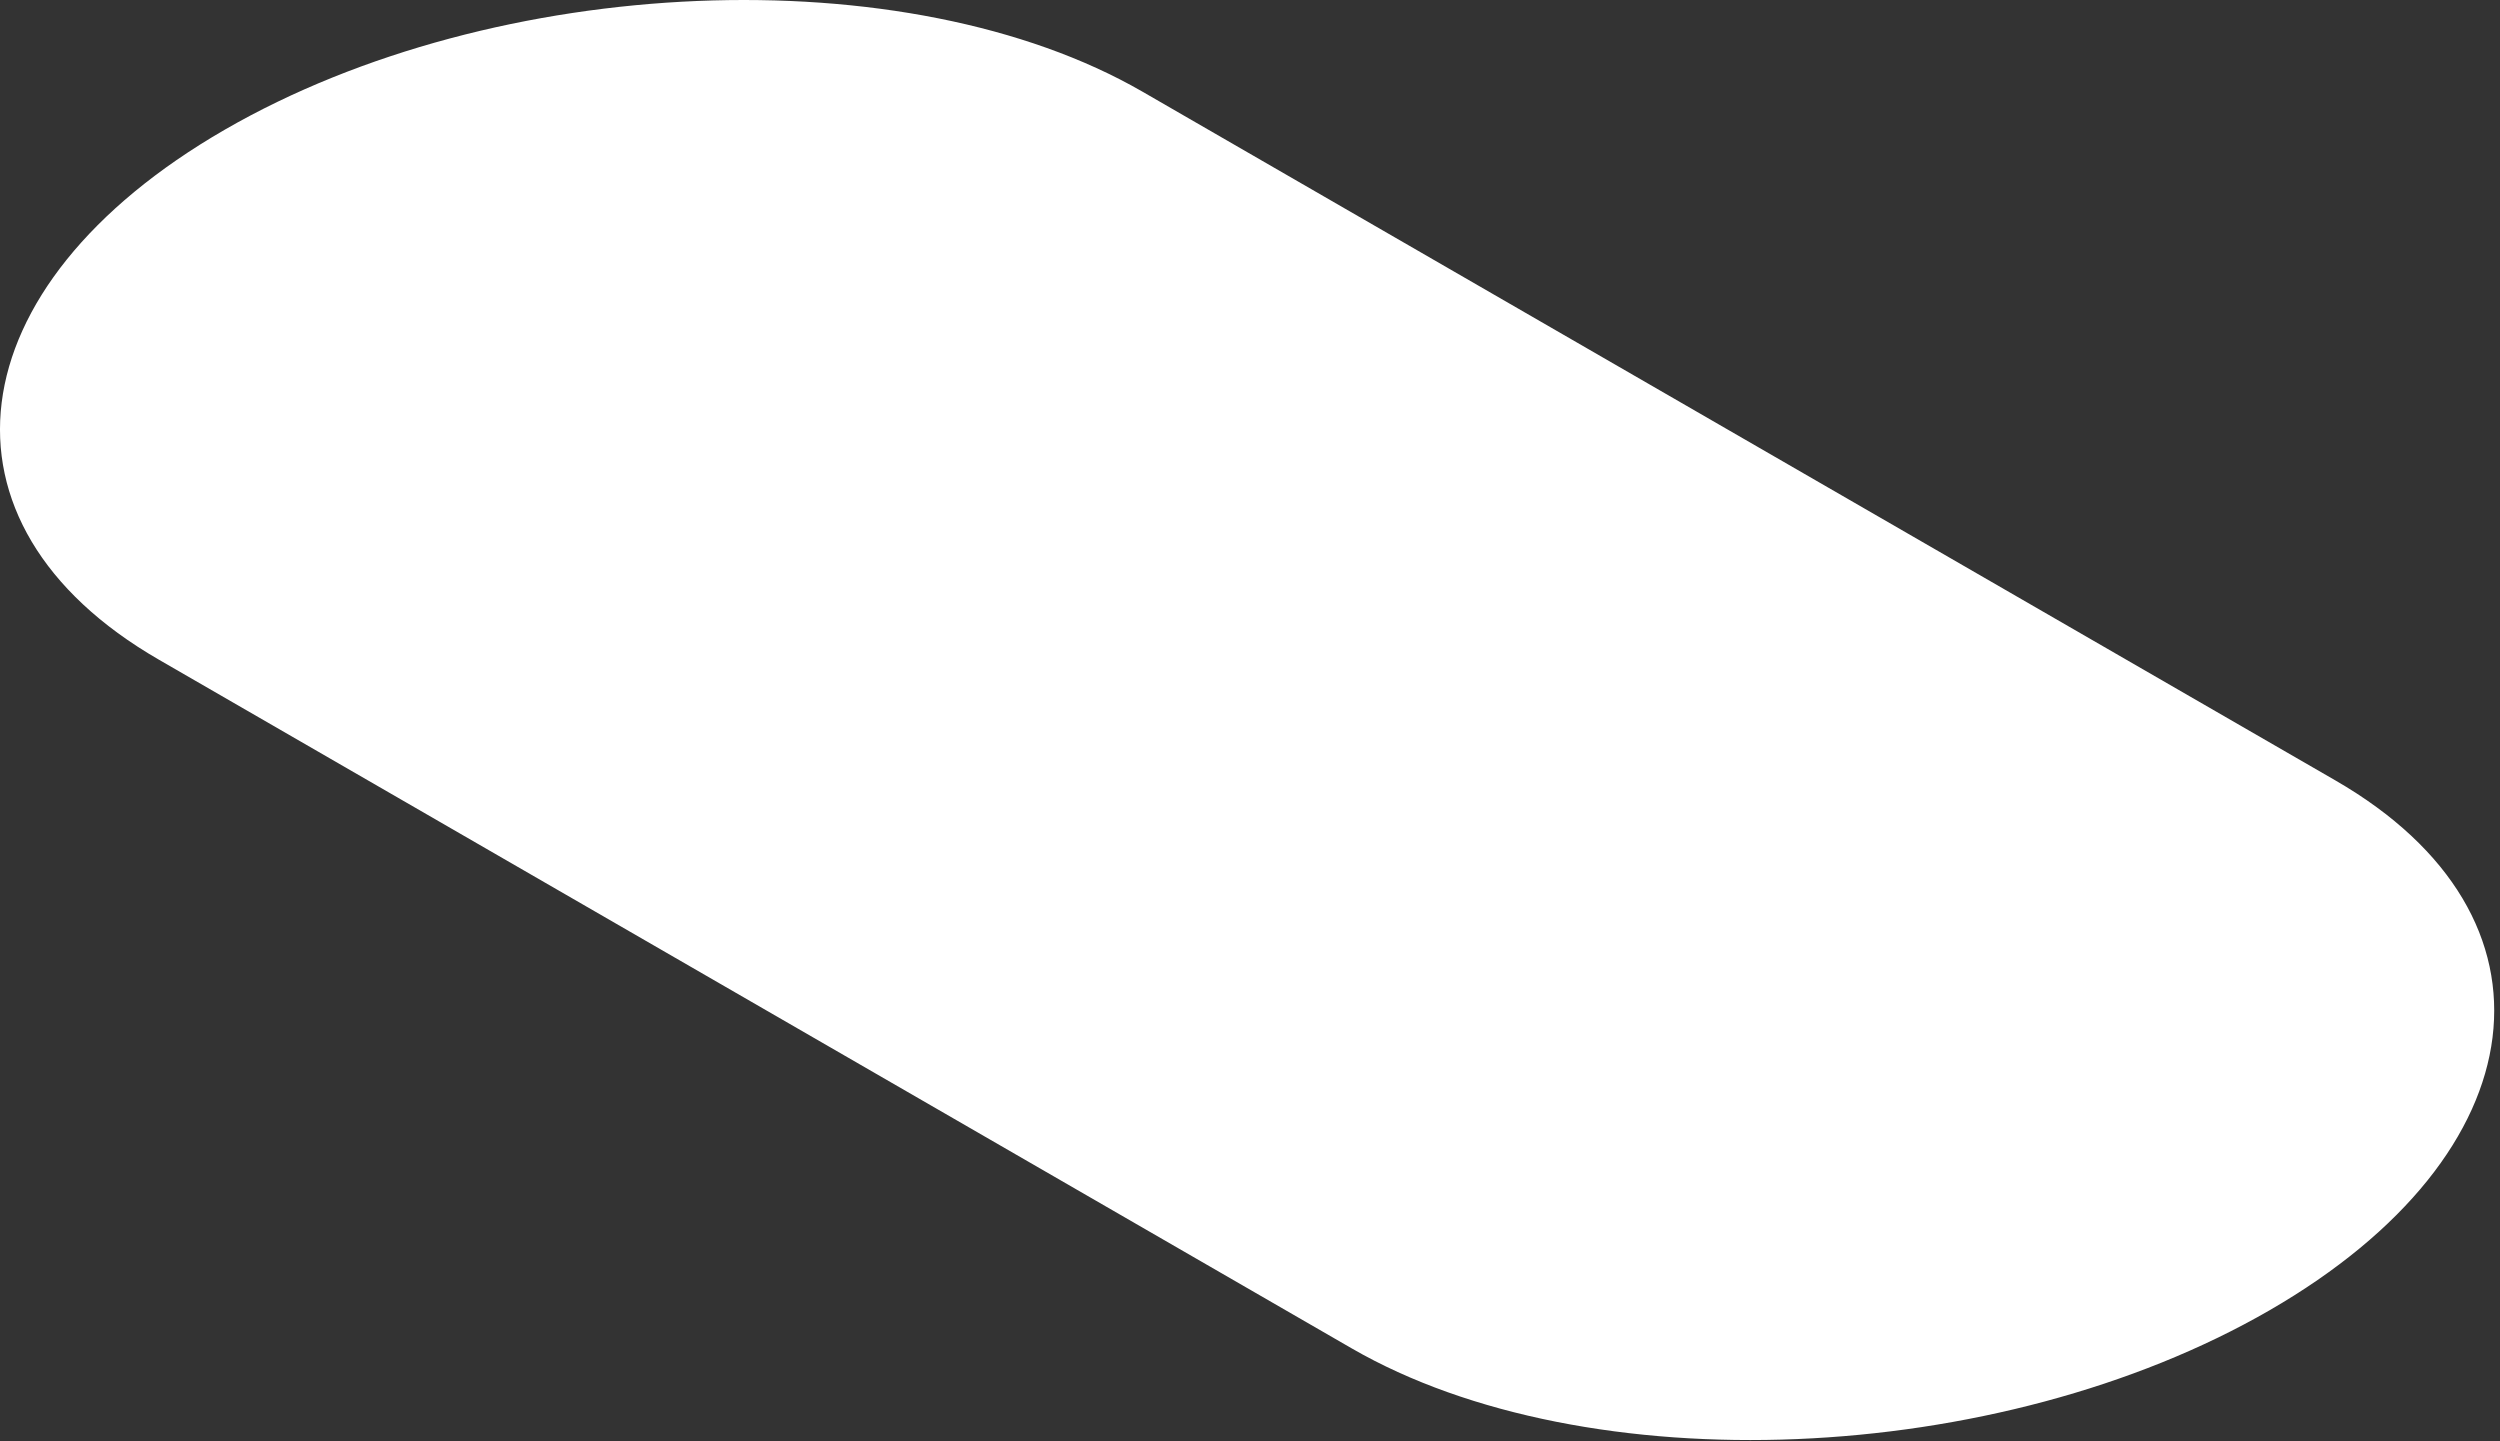 <?xml version="1.0" encoding="utf-8"?>
<svg xmlns="http://www.w3.org/2000/svg" fill="none" height="100%" overflow="visible" preserveAspectRatio="none" style="display: block;" viewBox="0 0 85 49" width="100%">
<rect x="0" y="0" width="85" height="49" fill="#333333" stroke="none"/>
<path d="M38.846 3.118L79.403 26.534C87.402 31.152 86.399 39.218 77.163 44.551C67.927 49.883 53.956 50.462 45.957 45.844L5.4 22.428C-2.599 17.81 -1.596 9.744 7.64 4.411C16.876 -0.921 30.848 -1.5 38.846 3.118Z" fill="white" id="Vector"/>
</svg>